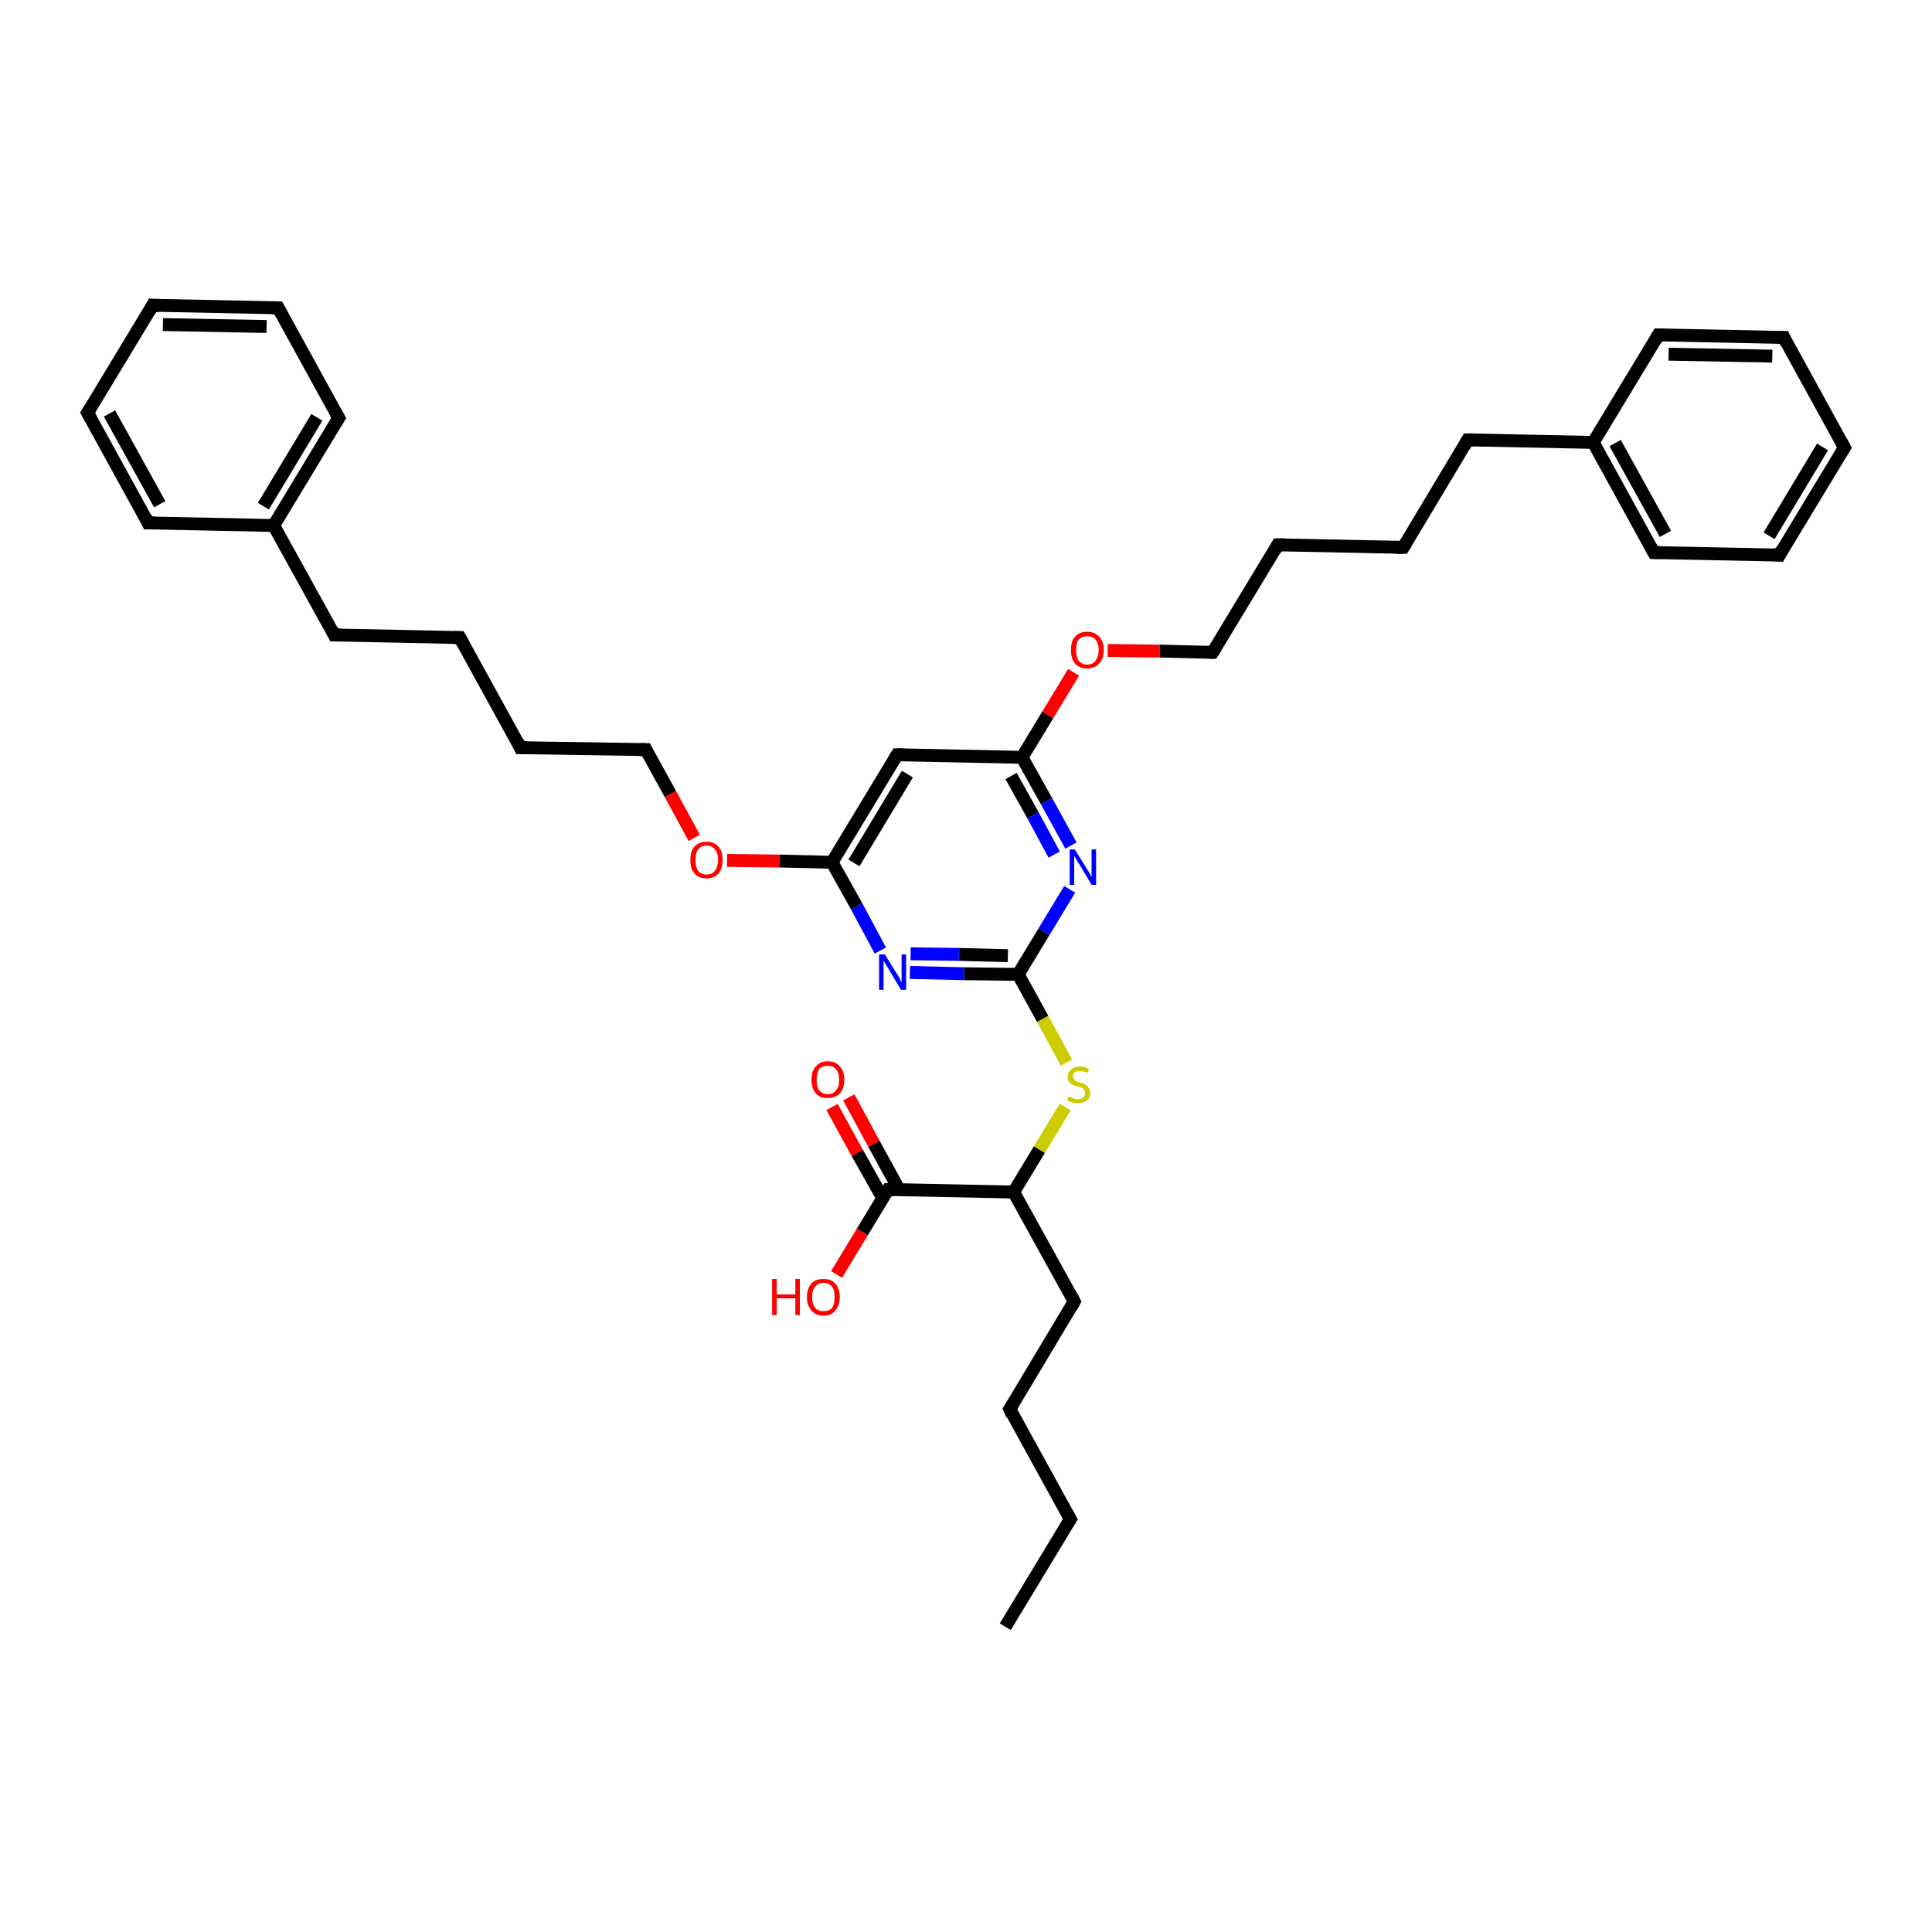 <?xml version='1.0' encoding='iso-8859-1'?>
<svg version='1.1' baseProfile='full'
              xmlns='http://www.w3.org/2000/svg'
                      xmlns:rdkit='http://www.rdkit.org/xml'
                      xmlns:xlink='http://www.w3.org/1999/xlink'
                  xml:space='preserve'
width='300px' height='300px' viewBox='0 0 300 300'>
<!-- END OF HEADER -->
<rect style='opacity:1.0;fill:#FFFFFF;stroke:none' width='300.0' height='300.0' x='0.0' y='0.0'> </rect>
<path class='bond-0 atom-0 atom-1' d='M 156.1,252.6 L 166.2,235.9' style='fill:none;fill-rule:evenodd;stroke:#000000;stroke-width:2.0px;stroke-linecap:butt;stroke-linejoin:miter;stroke-opacity:1' />
<path class='bond-1 atom-1 atom-2' d='M 166.2,235.9 L 156.8,218.8' style='fill:none;fill-rule:evenodd;stroke:#000000;stroke-width:2.0px;stroke-linecap:butt;stroke-linejoin:miter;stroke-opacity:1' />
<path class='bond-2 atom-2 atom-3' d='M 156.8,218.8 L 166.8,202.1' style='fill:none;fill-rule:evenodd;stroke:#000000;stroke-width:2.0px;stroke-linecap:butt;stroke-linejoin:miter;stroke-opacity:1' />
<path class='bond-3 atom-3 atom-4' d='M 166.8,202.1 L 157.4,185.1' style='fill:none;fill-rule:evenodd;stroke:#000000;stroke-width:2.0px;stroke-linecap:butt;stroke-linejoin:miter;stroke-opacity:1' />
<path class='bond-4 atom-4 atom-5' d='M 157.4,185.1 L 161.4,178.5' style='fill:none;fill-rule:evenodd;stroke:#000000;stroke-width:2.0px;stroke-linecap:butt;stroke-linejoin:miter;stroke-opacity:1' />
<path class='bond-4 atom-4 atom-5' d='M 161.4,178.5 L 165.4,171.9' style='fill:none;fill-rule:evenodd;stroke:#CCCC00;stroke-width:2.0px;stroke-linecap:butt;stroke-linejoin:miter;stroke-opacity:1' />
<path class='bond-5 atom-5 atom-6' d='M 165.6,165.0 L 161.9,158.2' style='fill:none;fill-rule:evenodd;stroke:#CCCC00;stroke-width:2.0px;stroke-linecap:butt;stroke-linejoin:miter;stroke-opacity:1' />
<path class='bond-5 atom-5 atom-6' d='M 161.9,158.2 L 158.1,151.3' style='fill:none;fill-rule:evenodd;stroke:#000000;stroke-width:2.0px;stroke-linecap:butt;stroke-linejoin:miter;stroke-opacity:1' />
<path class='bond-6 atom-6 atom-7' d='M 158.1,151.3 L 149.7,151.2' style='fill:none;fill-rule:evenodd;stroke:#000000;stroke-width:2.0px;stroke-linecap:butt;stroke-linejoin:miter;stroke-opacity:1' />
<path class='bond-6 atom-6 atom-7' d='M 149.7,151.2 L 141.3,151.0' style='fill:none;fill-rule:evenodd;stroke:#0000FF;stroke-width:2.0px;stroke-linecap:butt;stroke-linejoin:miter;stroke-opacity:1' />
<path class='bond-6 atom-6 atom-7' d='M 156.5,148.4 L 148.9,148.2' style='fill:none;fill-rule:evenodd;stroke:#000000;stroke-width:2.0px;stroke-linecap:butt;stroke-linejoin:miter;stroke-opacity:1' />
<path class='bond-6 atom-6 atom-7' d='M 148.9,148.2 L 141.4,148.1' style='fill:none;fill-rule:evenodd;stroke:#0000FF;stroke-width:2.0px;stroke-linecap:butt;stroke-linejoin:miter;stroke-opacity:1' />
<path class='bond-7 atom-7 atom-8' d='M 136.7,147.6 L 133.0,140.7' style='fill:none;fill-rule:evenodd;stroke:#0000FF;stroke-width:2.0px;stroke-linecap:butt;stroke-linejoin:miter;stroke-opacity:1' />
<path class='bond-7 atom-7 atom-8' d='M 133.0,140.7 L 129.2,133.9' style='fill:none;fill-rule:evenodd;stroke:#000000;stroke-width:2.0px;stroke-linecap:butt;stroke-linejoin:miter;stroke-opacity:1' />
<path class='bond-8 atom-8 atom-9' d='M 129.2,133.9 L 121.0,133.7' style='fill:none;fill-rule:evenodd;stroke:#000000;stroke-width:2.0px;stroke-linecap:butt;stroke-linejoin:miter;stroke-opacity:1' />
<path class='bond-8 atom-8 atom-9' d='M 121.0,133.7 L 112.9,133.6' style='fill:none;fill-rule:evenodd;stroke:#FF0000;stroke-width:2.0px;stroke-linecap:butt;stroke-linejoin:miter;stroke-opacity:1' />
<path class='bond-9 atom-9 atom-10' d='M 107.8,130.1 L 104.1,123.3' style='fill:none;fill-rule:evenodd;stroke:#FF0000;stroke-width:2.0px;stroke-linecap:butt;stroke-linejoin:miter;stroke-opacity:1' />
<path class='bond-9 atom-9 atom-10' d='M 104.1,123.3 L 100.3,116.4' style='fill:none;fill-rule:evenodd;stroke:#000000;stroke-width:2.0px;stroke-linecap:butt;stroke-linejoin:miter;stroke-opacity:1' />
<path class='bond-10 atom-10 atom-11' d='M 100.3,116.4 L 80.8,116.1' style='fill:none;fill-rule:evenodd;stroke:#000000;stroke-width:2.0px;stroke-linecap:butt;stroke-linejoin:miter;stroke-opacity:1' />
<path class='bond-11 atom-11 atom-12' d='M 80.8,116.1 L 71.4,99.0' style='fill:none;fill-rule:evenodd;stroke:#000000;stroke-width:2.0px;stroke-linecap:butt;stroke-linejoin:miter;stroke-opacity:1' />
<path class='bond-12 atom-12 atom-13' d='M 71.4,99.0 L 51.9,98.6' style='fill:none;fill-rule:evenodd;stroke:#000000;stroke-width:2.0px;stroke-linecap:butt;stroke-linejoin:miter;stroke-opacity:1' />
<path class='bond-13 atom-13 atom-14' d='M 51.9,98.6 L 42.5,81.6' style='fill:none;fill-rule:evenodd;stroke:#000000;stroke-width:2.0px;stroke-linecap:butt;stroke-linejoin:miter;stroke-opacity:1' />
<path class='bond-14 atom-14 atom-15' d='M 42.5,81.6 L 52.6,64.9' style='fill:none;fill-rule:evenodd;stroke:#000000;stroke-width:2.0px;stroke-linecap:butt;stroke-linejoin:miter;stroke-opacity:1' />
<path class='bond-14 atom-14 atom-15' d='M 40.9,78.6 L 49.2,64.8' style='fill:none;fill-rule:evenodd;stroke:#000000;stroke-width:2.0px;stroke-linecap:butt;stroke-linejoin:miter;stroke-opacity:1' />
<path class='bond-15 atom-15 atom-16' d='M 52.6,64.9 L 43.2,47.8' style='fill:none;fill-rule:evenodd;stroke:#000000;stroke-width:2.0px;stroke-linecap:butt;stroke-linejoin:miter;stroke-opacity:1' />
<path class='bond-16 atom-16 atom-17' d='M 43.2,47.8 L 23.7,47.4' style='fill:none;fill-rule:evenodd;stroke:#000000;stroke-width:2.0px;stroke-linecap:butt;stroke-linejoin:miter;stroke-opacity:1' />
<path class='bond-16 atom-16 atom-17' d='M 41.4,50.7 L 25.3,50.4' style='fill:none;fill-rule:evenodd;stroke:#000000;stroke-width:2.0px;stroke-linecap:butt;stroke-linejoin:miter;stroke-opacity:1' />
<path class='bond-17 atom-17 atom-18' d='M 23.7,47.4 L 13.6,64.1' style='fill:none;fill-rule:evenodd;stroke:#000000;stroke-width:2.0px;stroke-linecap:butt;stroke-linejoin:miter;stroke-opacity:1' />
<path class='bond-18 atom-18 atom-19' d='M 13.6,64.1 L 23.0,81.2' style='fill:none;fill-rule:evenodd;stroke:#000000;stroke-width:2.0px;stroke-linecap:butt;stroke-linejoin:miter;stroke-opacity:1' />
<path class='bond-18 atom-18 atom-19' d='M 17.0,64.2 L 24.8,78.3' style='fill:none;fill-rule:evenodd;stroke:#000000;stroke-width:2.0px;stroke-linecap:butt;stroke-linejoin:miter;stroke-opacity:1' />
<path class='bond-19 atom-8 atom-20' d='M 129.2,133.9 L 139.3,117.2' style='fill:none;fill-rule:evenodd;stroke:#000000;stroke-width:2.0px;stroke-linecap:butt;stroke-linejoin:miter;stroke-opacity:1' />
<path class='bond-19 atom-8 atom-20' d='M 132.6,134.0 L 140.9,120.2' style='fill:none;fill-rule:evenodd;stroke:#000000;stroke-width:2.0px;stroke-linecap:butt;stroke-linejoin:miter;stroke-opacity:1' />
<path class='bond-20 atom-20 atom-21' d='M 139.3,117.2 L 158.7,117.6' style='fill:none;fill-rule:evenodd;stroke:#000000;stroke-width:2.0px;stroke-linecap:butt;stroke-linejoin:miter;stroke-opacity:1' />
<path class='bond-21 atom-21 atom-22' d='M 158.7,117.6 L 162.7,111.0' style='fill:none;fill-rule:evenodd;stroke:#000000;stroke-width:2.0px;stroke-linecap:butt;stroke-linejoin:miter;stroke-opacity:1' />
<path class='bond-21 atom-21 atom-22' d='M 162.7,111.0 L 166.7,104.4' style='fill:none;fill-rule:evenodd;stroke:#FF0000;stroke-width:2.0px;stroke-linecap:butt;stroke-linejoin:miter;stroke-opacity:1' />
<path class='bond-22 atom-22 atom-23' d='M 172.0,101.0 L 180.1,101.1' style='fill:none;fill-rule:evenodd;stroke:#FF0000;stroke-width:2.0px;stroke-linecap:butt;stroke-linejoin:miter;stroke-opacity:1' />
<path class='bond-22 atom-22 atom-23' d='M 180.1,101.1 L 188.3,101.3' style='fill:none;fill-rule:evenodd;stroke:#000000;stroke-width:2.0px;stroke-linecap:butt;stroke-linejoin:miter;stroke-opacity:1' />
<path class='bond-23 atom-23 atom-24' d='M 188.3,101.3 L 198.4,84.6' style='fill:none;fill-rule:evenodd;stroke:#000000;stroke-width:2.0px;stroke-linecap:butt;stroke-linejoin:miter;stroke-opacity:1' />
<path class='bond-24 atom-24 atom-25' d='M 198.4,84.6 L 217.9,85.0' style='fill:none;fill-rule:evenodd;stroke:#000000;stroke-width:2.0px;stroke-linecap:butt;stroke-linejoin:miter;stroke-opacity:1' />
<path class='bond-25 atom-25 atom-26' d='M 217.9,85.0 L 227.9,68.3' style='fill:none;fill-rule:evenodd;stroke:#000000;stroke-width:2.0px;stroke-linecap:butt;stroke-linejoin:miter;stroke-opacity:1' />
<path class='bond-26 atom-26 atom-27' d='M 227.9,68.3 L 247.4,68.7' style='fill:none;fill-rule:evenodd;stroke:#000000;stroke-width:2.0px;stroke-linecap:butt;stroke-linejoin:miter;stroke-opacity:1' />
<path class='bond-27 atom-27 atom-28' d='M 247.4,68.7 L 256.8,85.8' style='fill:none;fill-rule:evenodd;stroke:#000000;stroke-width:2.0px;stroke-linecap:butt;stroke-linejoin:miter;stroke-opacity:1' />
<path class='bond-27 atom-27 atom-28' d='M 250.8,68.8 L 258.6,82.9' style='fill:none;fill-rule:evenodd;stroke:#000000;stroke-width:2.0px;stroke-linecap:butt;stroke-linejoin:miter;stroke-opacity:1' />
<path class='bond-28 atom-28 atom-29' d='M 256.8,85.8 L 276.3,86.2' style='fill:none;fill-rule:evenodd;stroke:#000000;stroke-width:2.0px;stroke-linecap:butt;stroke-linejoin:miter;stroke-opacity:1' />
<path class='bond-29 atom-29 atom-30' d='M 276.3,86.2 L 286.4,69.5' style='fill:none;fill-rule:evenodd;stroke:#000000;stroke-width:2.0px;stroke-linecap:butt;stroke-linejoin:miter;stroke-opacity:1' />
<path class='bond-29 atom-29 atom-30' d='M 274.7,83.2 L 283.0,69.4' style='fill:none;fill-rule:evenodd;stroke:#000000;stroke-width:2.0px;stroke-linecap:butt;stroke-linejoin:miter;stroke-opacity:1' />
<path class='bond-30 atom-30 atom-31' d='M 286.4,69.5 L 277.0,52.4' style='fill:none;fill-rule:evenodd;stroke:#000000;stroke-width:2.0px;stroke-linecap:butt;stroke-linejoin:miter;stroke-opacity:1' />
<path class='bond-31 atom-31 atom-32' d='M 277.0,52.4 L 257.5,52.0' style='fill:none;fill-rule:evenodd;stroke:#000000;stroke-width:2.0px;stroke-linecap:butt;stroke-linejoin:miter;stroke-opacity:1' />
<path class='bond-31 atom-31 atom-32' d='M 275.2,55.3 L 259.1,55.0' style='fill:none;fill-rule:evenodd;stroke:#000000;stroke-width:2.0px;stroke-linecap:butt;stroke-linejoin:miter;stroke-opacity:1' />
<path class='bond-32 atom-21 atom-33' d='M 158.7,117.6 L 162.5,124.4' style='fill:none;fill-rule:evenodd;stroke:#000000;stroke-width:2.0px;stroke-linecap:butt;stroke-linejoin:miter;stroke-opacity:1' />
<path class='bond-32 atom-21 atom-33' d='M 162.5,124.4 L 166.3,131.3' style='fill:none;fill-rule:evenodd;stroke:#0000FF;stroke-width:2.0px;stroke-linecap:butt;stroke-linejoin:miter;stroke-opacity:1' />
<path class='bond-32 atom-21 atom-33' d='M 157.0,120.5 L 160.4,126.6' style='fill:none;fill-rule:evenodd;stroke:#000000;stroke-width:2.0px;stroke-linecap:butt;stroke-linejoin:miter;stroke-opacity:1' />
<path class='bond-32 atom-21 atom-33' d='M 160.4,126.6 L 163.7,132.7' style='fill:none;fill-rule:evenodd;stroke:#0000FF;stroke-width:2.0px;stroke-linecap:butt;stroke-linejoin:miter;stroke-opacity:1' />
<path class='bond-33 atom-4 atom-34' d='M 157.4,185.1 L 137.9,184.7' style='fill:none;fill-rule:evenodd;stroke:#000000;stroke-width:2.0px;stroke-linecap:butt;stroke-linejoin:miter;stroke-opacity:1' />
<path class='bond-34 atom-34 atom-35' d='M 137.9,184.7 L 133.9,191.3' style='fill:none;fill-rule:evenodd;stroke:#000000;stroke-width:2.0px;stroke-linecap:butt;stroke-linejoin:miter;stroke-opacity:1' />
<path class='bond-34 atom-34 atom-35' d='M 133.9,191.3 L 129.9,197.9' style='fill:none;fill-rule:evenodd;stroke:#FF0000;stroke-width:2.0px;stroke-linecap:butt;stroke-linejoin:miter;stroke-opacity:1' />
<path class='bond-35 atom-34 atom-36' d='M 139.6,184.7 L 135.7,177.6' style='fill:none;fill-rule:evenodd;stroke:#000000;stroke-width:2.0px;stroke-linecap:butt;stroke-linejoin:miter;stroke-opacity:1' />
<path class='bond-35 atom-34 atom-36' d='M 135.7,177.6 L 131.8,170.4' style='fill:none;fill-rule:evenodd;stroke:#FF0000;stroke-width:2.0px;stroke-linecap:butt;stroke-linejoin:miter;stroke-opacity:1' />
<path class='bond-35 atom-34 atom-36' d='M 137.1,186.1 L 133.1,179.0' style='fill:none;fill-rule:evenodd;stroke:#000000;stroke-width:2.0px;stroke-linecap:butt;stroke-linejoin:miter;stroke-opacity:1' />
<path class='bond-35 atom-34 atom-36' d='M 133.1,179.0 L 129.2,171.9' style='fill:none;fill-rule:evenodd;stroke:#FF0000;stroke-width:2.0px;stroke-linecap:butt;stroke-linejoin:miter;stroke-opacity:1' />
<path class='bond-36 atom-33 atom-6' d='M 166.1,138.1 L 162.1,144.7' style='fill:none;fill-rule:evenodd;stroke:#0000FF;stroke-width:2.0px;stroke-linecap:butt;stroke-linejoin:miter;stroke-opacity:1' />
<path class='bond-36 atom-33 atom-6' d='M 162.1,144.7 L 158.1,151.3' style='fill:none;fill-rule:evenodd;stroke:#000000;stroke-width:2.0px;stroke-linecap:butt;stroke-linejoin:miter;stroke-opacity:1' />
<path class='bond-37 atom-19 atom-14' d='M 23.0,81.2 L 42.5,81.6' style='fill:none;fill-rule:evenodd;stroke:#000000;stroke-width:2.0px;stroke-linecap:butt;stroke-linejoin:miter;stroke-opacity:1' />
<path class='bond-38 atom-32 atom-27' d='M 257.5,52.0 L 247.4,68.7' style='fill:none;fill-rule:evenodd;stroke:#000000;stroke-width:2.0px;stroke-linecap:butt;stroke-linejoin:miter;stroke-opacity:1' />
<path d='M 165.7,236.7 L 166.2,235.9 L 165.7,235.0' style='fill:none;stroke:#000000;stroke-width:2.0px;stroke-linecap:butt;stroke-linejoin:miter;stroke-opacity:1;' />
<path d='M 157.2,219.7 L 156.8,218.8 L 157.3,218.0' style='fill:none;stroke:#000000;stroke-width:2.0px;stroke-linecap:butt;stroke-linejoin:miter;stroke-opacity:1;' />
<path d='M 166.3,203.0 L 166.8,202.1 L 166.4,201.3' style='fill:none;stroke:#000000;stroke-width:2.0px;stroke-linecap:butt;stroke-linejoin:miter;stroke-opacity:1;' />
<path d='M 100.5,116.8 L 100.3,116.4 L 99.3,116.4' style='fill:none;stroke:#000000;stroke-width:2.0px;stroke-linecap:butt;stroke-linejoin:miter;stroke-opacity:1;' />
<path d='M 81.8,116.1 L 80.8,116.1 L 80.4,115.2' style='fill:none;stroke:#000000;stroke-width:2.0px;stroke-linecap:butt;stroke-linejoin:miter;stroke-opacity:1;' />
<path d='M 71.9,99.9 L 71.4,99.0 L 70.4,99.0' style='fill:none;stroke:#000000;stroke-width:2.0px;stroke-linecap:butt;stroke-linejoin:miter;stroke-opacity:1;' />
<path d='M 52.9,98.6 L 51.9,98.6 L 51.5,97.8' style='fill:none;stroke:#000000;stroke-width:2.0px;stroke-linecap:butt;stroke-linejoin:miter;stroke-opacity:1;' />
<path d='M 52.1,65.7 L 52.6,64.9 L 52.1,64.0' style='fill:none;stroke:#000000;stroke-width:2.0px;stroke-linecap:butt;stroke-linejoin:miter;stroke-opacity:1;' />
<path d='M 43.7,48.7 L 43.2,47.8 L 42.2,47.8' style='fill:none;stroke:#000000;stroke-width:2.0px;stroke-linecap:butt;stroke-linejoin:miter;stroke-opacity:1;' />
<path d='M 24.7,47.5 L 23.7,47.4 L 23.2,48.3' style='fill:none;stroke:#000000;stroke-width:2.0px;stroke-linecap:butt;stroke-linejoin:miter;stroke-opacity:1;' />
<path d='M 14.1,63.3 L 13.6,64.1 L 14.1,65.0' style='fill:none;stroke:#000000;stroke-width:2.0px;stroke-linecap:butt;stroke-linejoin:miter;stroke-opacity:1;' />
<path d='M 22.6,80.3 L 23.0,81.2 L 24.0,81.2' style='fill:none;stroke:#000000;stroke-width:2.0px;stroke-linecap:butt;stroke-linejoin:miter;stroke-opacity:1;' />
<path d='M 138.8,118.0 L 139.3,117.2 L 140.2,117.2' style='fill:none;stroke:#000000;stroke-width:2.0px;stroke-linecap:butt;stroke-linejoin:miter;stroke-opacity:1;' />
<path d='M 187.9,101.3 L 188.3,101.3 L 188.8,100.5' style='fill:none;stroke:#000000;stroke-width:2.0px;stroke-linecap:butt;stroke-linejoin:miter;stroke-opacity:1;' />
<path d='M 197.9,85.5 L 198.4,84.6 L 199.3,84.6' style='fill:none;stroke:#000000;stroke-width:2.0px;stroke-linecap:butt;stroke-linejoin:miter;stroke-opacity:1;' />
<path d='M 216.9,85.0 L 217.9,85.0 L 218.4,84.2' style='fill:none;stroke:#000000;stroke-width:2.0px;stroke-linecap:butt;stroke-linejoin:miter;stroke-opacity:1;' />
<path d='M 227.4,69.2 L 227.9,68.3 L 228.9,68.3' style='fill:none;stroke:#000000;stroke-width:2.0px;stroke-linecap:butt;stroke-linejoin:miter;stroke-opacity:1;' />
<path d='M 256.3,84.9 L 256.8,85.8 L 257.8,85.8' style='fill:none;stroke:#000000;stroke-width:2.0px;stroke-linecap:butt;stroke-linejoin:miter;stroke-opacity:1;' />
<path d='M 275.3,86.1 L 276.3,86.2 L 276.8,85.3' style='fill:none;stroke:#000000;stroke-width:2.0px;stroke-linecap:butt;stroke-linejoin:miter;stroke-opacity:1;' />
<path d='M 285.9,70.3 L 286.4,69.5 L 285.9,68.6' style='fill:none;stroke:#000000;stroke-width:2.0px;stroke-linecap:butt;stroke-linejoin:miter;stroke-opacity:1;' />
<path d='M 277.4,53.3 L 277.0,52.4 L 276.0,52.4' style='fill:none;stroke:#000000;stroke-width:2.0px;stroke-linecap:butt;stroke-linejoin:miter;stroke-opacity:1;' />
<path d='M 258.4,52.0 L 257.5,52.0 L 257.0,52.9' style='fill:none;stroke:#000000;stroke-width:2.0px;stroke-linecap:butt;stroke-linejoin:miter;stroke-opacity:1;' />
<path d='M 138.9,184.7 L 137.9,184.7 L 137.7,185.0' style='fill:none;stroke:#000000;stroke-width:2.0px;stroke-linecap:butt;stroke-linejoin:miter;stroke-opacity:1;' />
<path class='atom-5' d='M 165.9 170.3
Q 166.0 170.3, 166.3 170.4
Q 166.5 170.5, 166.8 170.6
Q 167.1 170.7, 167.4 170.7
Q 167.9 170.7, 168.2 170.4
Q 168.5 170.2, 168.5 169.7
Q 168.5 169.4, 168.3 169.2
Q 168.2 169.0, 168.0 168.9
Q 167.7 168.8, 167.3 168.7
Q 166.8 168.6, 166.5 168.4
Q 166.3 168.3, 166.0 168.0
Q 165.8 167.7, 165.8 167.2
Q 165.8 166.5, 166.3 166.1
Q 166.8 165.6, 167.7 165.6
Q 168.4 165.6, 169.1 166.0
L 168.9 166.6
Q 168.2 166.3, 167.7 166.3
Q 167.2 166.3, 166.9 166.5
Q 166.6 166.7, 166.6 167.1
Q 166.6 167.4, 166.8 167.6
Q 166.9 167.8, 167.1 167.9
Q 167.4 168.0, 167.7 168.1
Q 168.2 168.2, 168.5 168.4
Q 168.8 168.5, 169.0 168.9
Q 169.3 169.2, 169.3 169.7
Q 169.3 170.5, 168.7 170.9
Q 168.2 171.3, 167.4 171.3
Q 166.9 171.3, 166.5 171.2
Q 166.2 171.1, 165.7 170.9
L 165.9 170.3
' fill='#CCCC00'/>
<path class='atom-7' d='M 137.4 148.2
L 139.2 151.1
Q 139.4 151.4, 139.7 151.9
Q 139.9 152.5, 140.0 152.5
L 140.0 148.2
L 140.7 148.2
L 140.7 153.7
L 139.9 153.7
L 138.0 150.5
Q 137.8 150.1, 137.5 149.7
Q 137.3 149.3, 137.2 149.2
L 137.2 153.7
L 136.5 153.7
L 136.5 148.2
L 137.4 148.2
' fill='#0000FF'/>
<path class='atom-9' d='M 107.2 133.5
Q 107.2 132.2, 107.8 131.5
Q 108.5 130.7, 109.7 130.7
Q 110.9 130.7, 111.6 131.5
Q 112.2 132.2, 112.2 133.5
Q 112.2 134.9, 111.6 135.6
Q 110.9 136.4, 109.7 136.4
Q 108.5 136.4, 107.8 135.6
Q 107.2 134.9, 107.2 133.5
M 109.7 135.8
Q 110.6 135.8, 111.0 135.2
Q 111.5 134.6, 111.5 133.5
Q 111.5 132.4, 111.0 131.9
Q 110.6 131.3, 109.7 131.3
Q 108.9 131.3, 108.4 131.9
Q 108.0 132.4, 108.0 133.5
Q 108.0 134.6, 108.4 135.2
Q 108.9 135.8, 109.7 135.8
' fill='#FF0000'/>
<path class='atom-22' d='M 166.3 100.9
Q 166.3 99.6, 166.9 98.9
Q 167.6 98.1, 168.8 98.1
Q 170.0 98.1, 170.7 98.9
Q 171.4 99.6, 171.4 100.9
Q 171.4 102.3, 170.7 103.0
Q 170.0 103.8, 168.8 103.8
Q 167.6 103.8, 166.9 103.0
Q 166.3 102.3, 166.3 100.9
M 168.8 103.2
Q 169.7 103.2, 170.1 102.6
Q 170.6 102.0, 170.6 100.9
Q 170.6 99.9, 170.1 99.3
Q 169.7 98.8, 168.8 98.8
Q 168.0 98.8, 167.5 99.3
Q 167.1 99.8, 167.1 100.9
Q 167.1 102.0, 167.5 102.6
Q 168.0 103.2, 168.8 103.2
' fill='#FF0000'/>
<path class='atom-33' d='M 166.9 131.9
L 168.7 134.8
Q 168.9 135.1, 169.2 135.6
Q 169.5 136.2, 169.5 136.2
L 169.5 131.9
L 170.2 131.9
L 170.2 137.4
L 169.5 137.4
L 167.6 134.2
Q 167.3 133.8, 167.1 133.4
Q 166.9 133.0, 166.8 132.9
L 166.8 137.4
L 166.1 137.4
L 166.1 131.9
L 166.9 131.9
' fill='#0000FF'/>
<path class='atom-35' d='M 119.9 198.6
L 120.6 198.6
L 120.6 201.0
L 123.5 201.0
L 123.5 198.6
L 124.2 198.6
L 124.2 204.2
L 123.5 204.2
L 123.5 201.6
L 120.6 201.6
L 120.6 204.2
L 119.9 204.2
L 119.9 198.6
' fill='#FF0000'/>
<path class='atom-35' d='M 125.3 201.4
Q 125.3 200.1, 126.0 199.3
Q 126.6 198.6, 127.9 198.6
Q 129.1 198.6, 129.7 199.3
Q 130.4 200.1, 130.4 201.4
Q 130.4 202.7, 129.7 203.5
Q 129.1 204.3, 127.9 204.3
Q 126.7 204.3, 126.0 203.5
Q 125.3 202.7, 125.3 201.4
M 127.9 203.6
Q 128.7 203.6, 129.2 203.1
Q 129.6 202.5, 129.6 201.4
Q 129.6 200.3, 129.2 199.8
Q 128.7 199.2, 127.9 199.2
Q 127.0 199.2, 126.6 199.8
Q 126.1 200.3, 126.1 201.4
Q 126.1 202.5, 126.6 203.1
Q 127.0 203.6, 127.9 203.6
' fill='#FF0000'/>
<path class='atom-36' d='M 126.0 167.7
Q 126.0 166.3, 126.7 165.6
Q 127.3 164.8, 128.5 164.8
Q 129.8 164.8, 130.4 165.6
Q 131.1 166.3, 131.1 167.7
Q 131.1 169.0, 130.4 169.8
Q 129.7 170.5, 128.5 170.5
Q 127.3 170.5, 126.7 169.8
Q 126.0 169.0, 126.0 167.7
M 128.5 169.9
Q 129.4 169.9, 129.8 169.3
Q 130.3 168.8, 130.3 167.7
Q 130.3 166.6, 129.8 166.0
Q 129.4 165.5, 128.5 165.5
Q 127.7 165.5, 127.2 166.0
Q 126.8 166.6, 126.8 167.7
Q 126.8 168.8, 127.2 169.3
Q 127.7 169.9, 128.5 169.9
' fill='#FF0000'/>
</svg>

